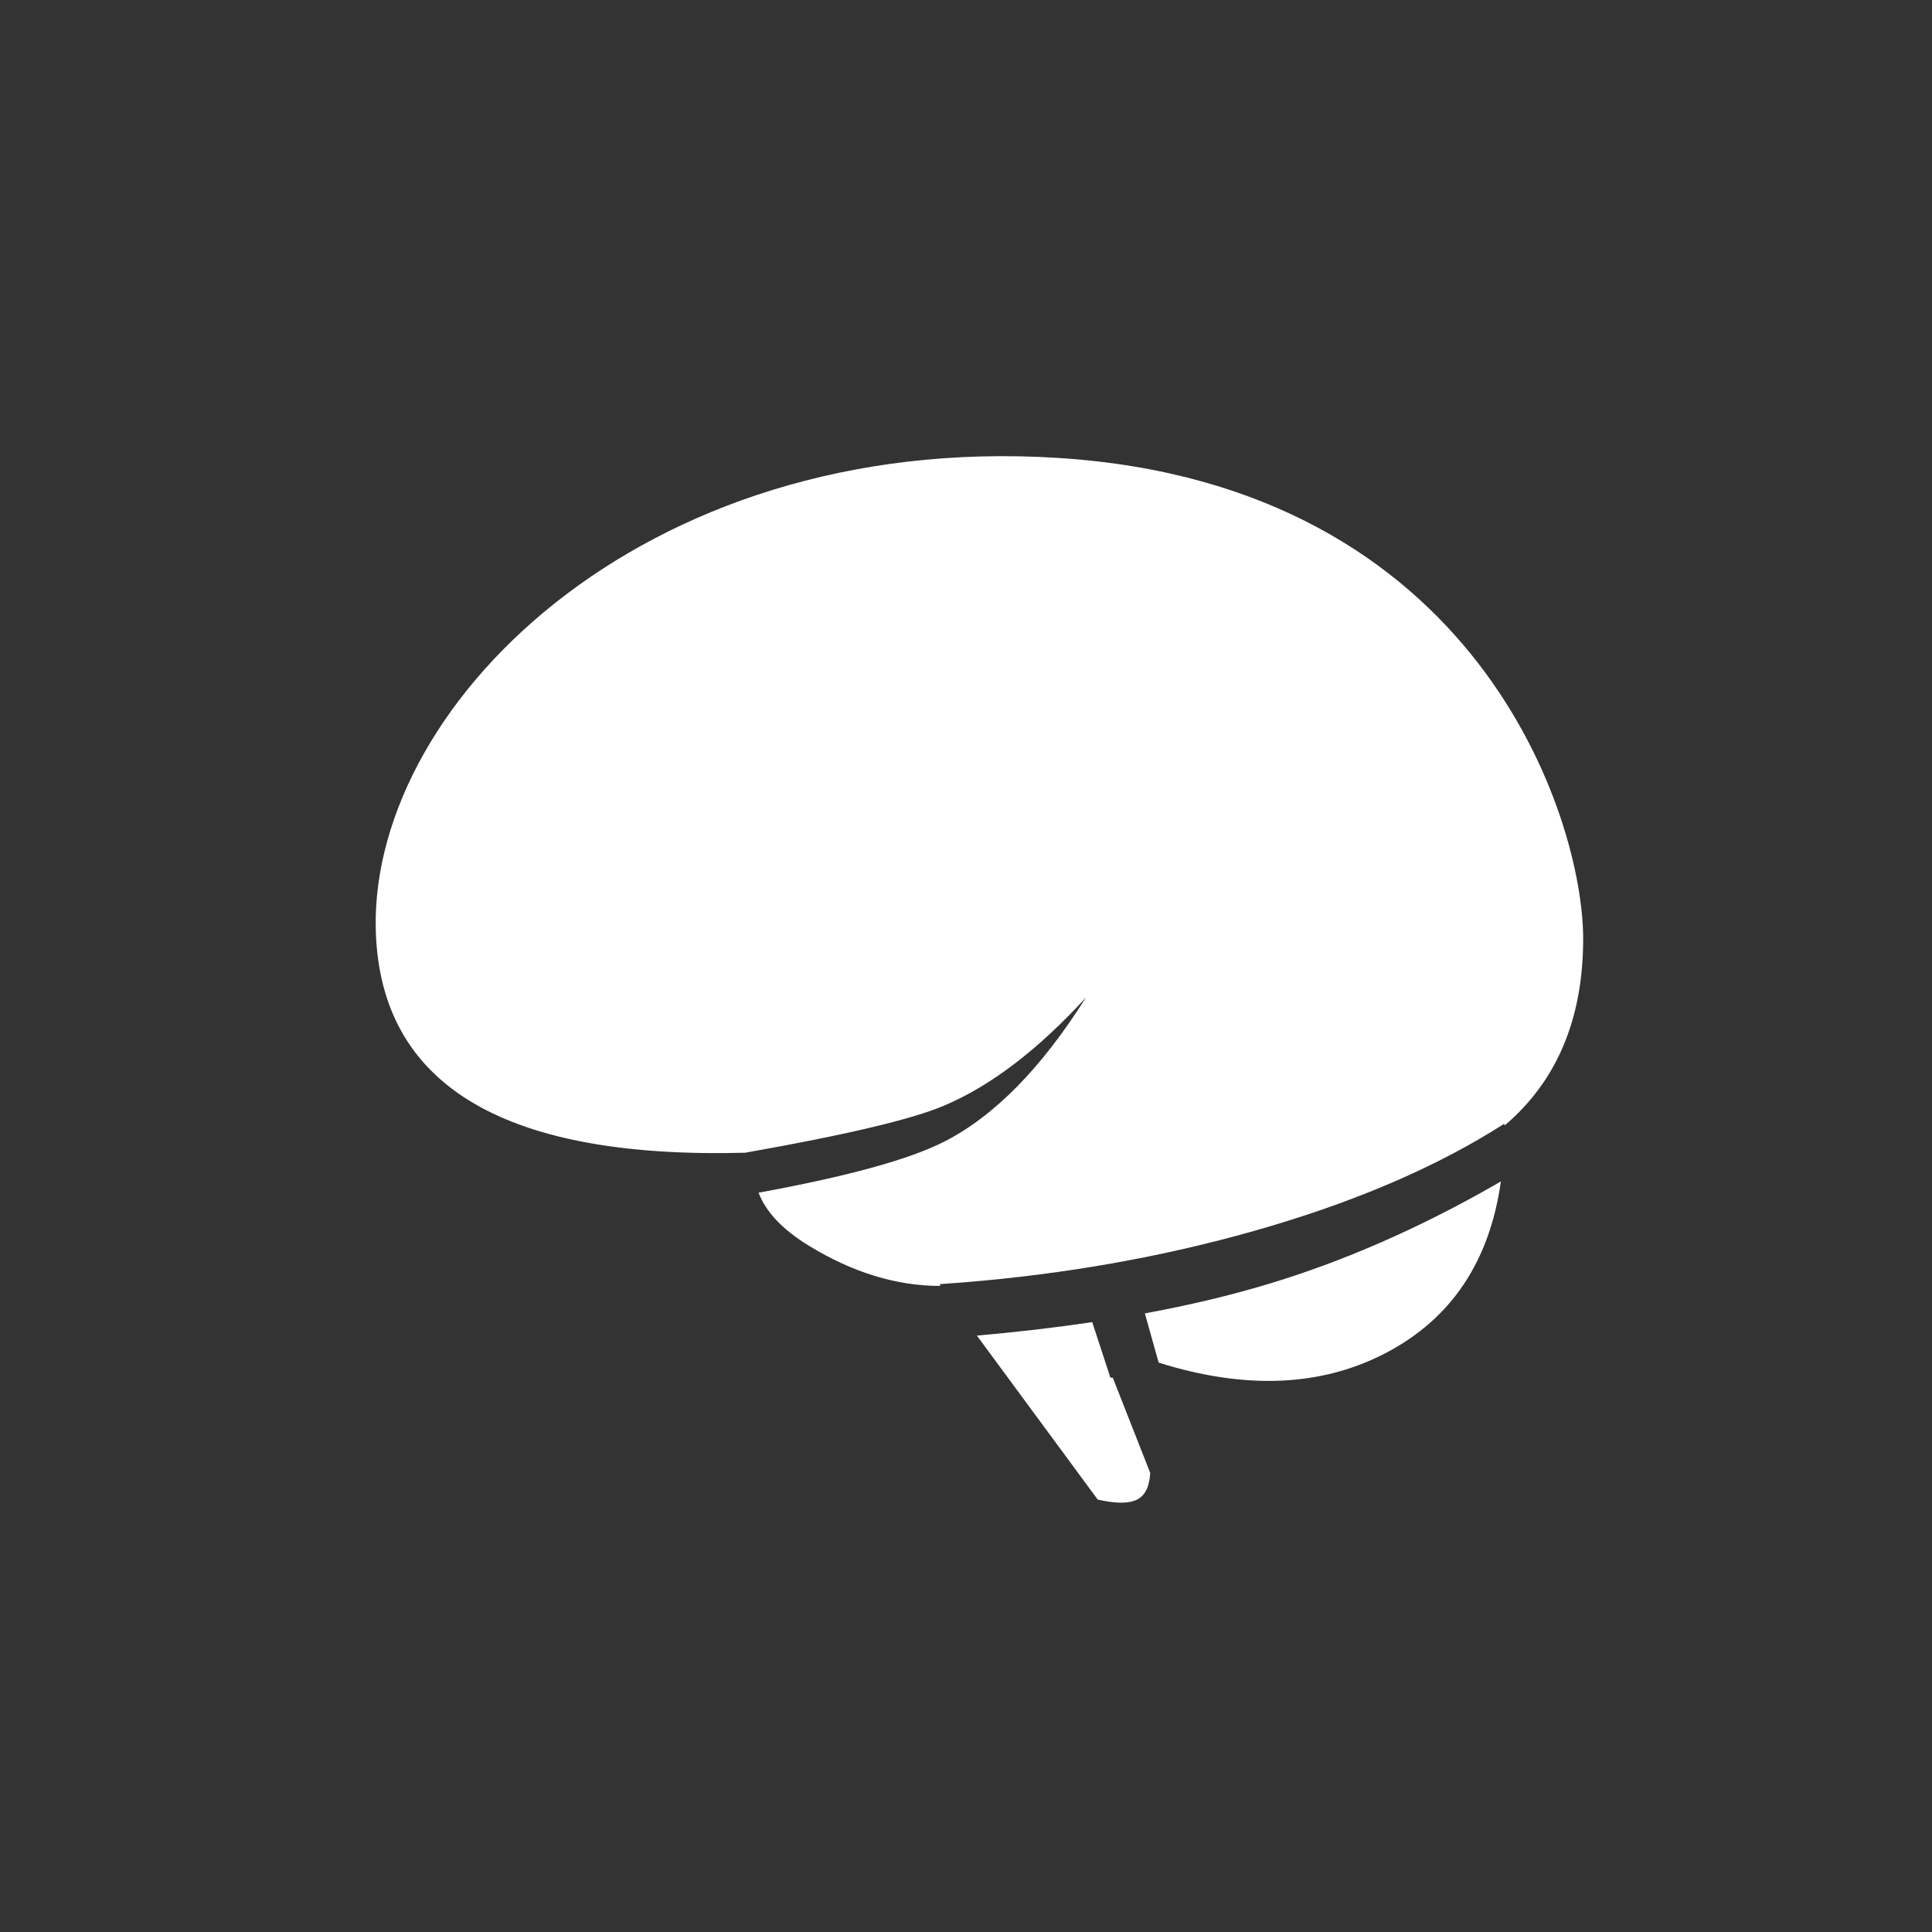 <?xml version="1.0" encoding="UTF-8"?>
<svg width="72px" height="72px" viewBox="0 0 72 72" version="1.1" xmlns="http://www.w3.org/2000/svg" xmlns:xlink="http://www.w3.org/1999/xlink">
    <rect x="0" y="0" width="72" height="72" fill="#333333" stroke="none"/>
    <!-- Generator: Sketch 60 (88103) - https://sketch.com -->
    <title>MentalHealth</title>
    <desc>Created with Sketch.</desc>
    <g id="MentalHealth" stroke="none" stroke-width="1" fill="none" fill-rule="evenodd">
        <path d="M40.704,49.272 L40.915,49.916 L40.909,49.913 L40.942,49.999 L41.381,51.34 L41.469,51.34 L42.865,54.89 C42.839,55.401 42.676,55.733 42.376,55.885 C42.109,56.021 41.693,56.036 41.128,55.931 L40.909,55.885 L36.406,49.774 C37.915,49.641 39.348,49.474 40.704,49.272 Z M55.934,44.028 C55.513,47.01 54.09,49.137 51.666,50.411 C49.257,51.676 46.428,51.8 43.18,50.781 L42.666,48.946 C44.32,48.641 45.848,48.278 47.249,47.856 C50.052,47.013 52.874,45.78 55.715,44.155 L55.934,44.028 Z M39.442,17.066 C55.088,18.061 59,30.504 59,34.983 C59,37.969 58.022,40.291 56.066,41.95 L56.083,41.935 L56.05,41.884 C53.692,43.396 50.81,44.661 47.404,45.678 L46.76,45.866 C43.335,46.839 39.717,47.48 35.907,47.791 L35.025,47.856 L35.041,47.923 C33.411,47.922 31.782,47.425 30.152,46.429 C29.169,45.829 28.542,45.169 28.27,44.448 C31.58,43.842 33.882,43.21 35.176,42.552 C37.047,41.602 38.811,39.809 40.471,37.172 C38.685,39.124 36.92,40.469 35.176,41.207 C33.974,41.716 31.504,42.3 27.766,42.959 C18.92,43.192 14.338,40.534 14.017,34.983 C13.528,26.522 23.796,16.071 39.442,17.066 Z" id="Mental-Health" fill="#FFFFFF" fill-rule="nonzero"></path>
    </g>
</svg>